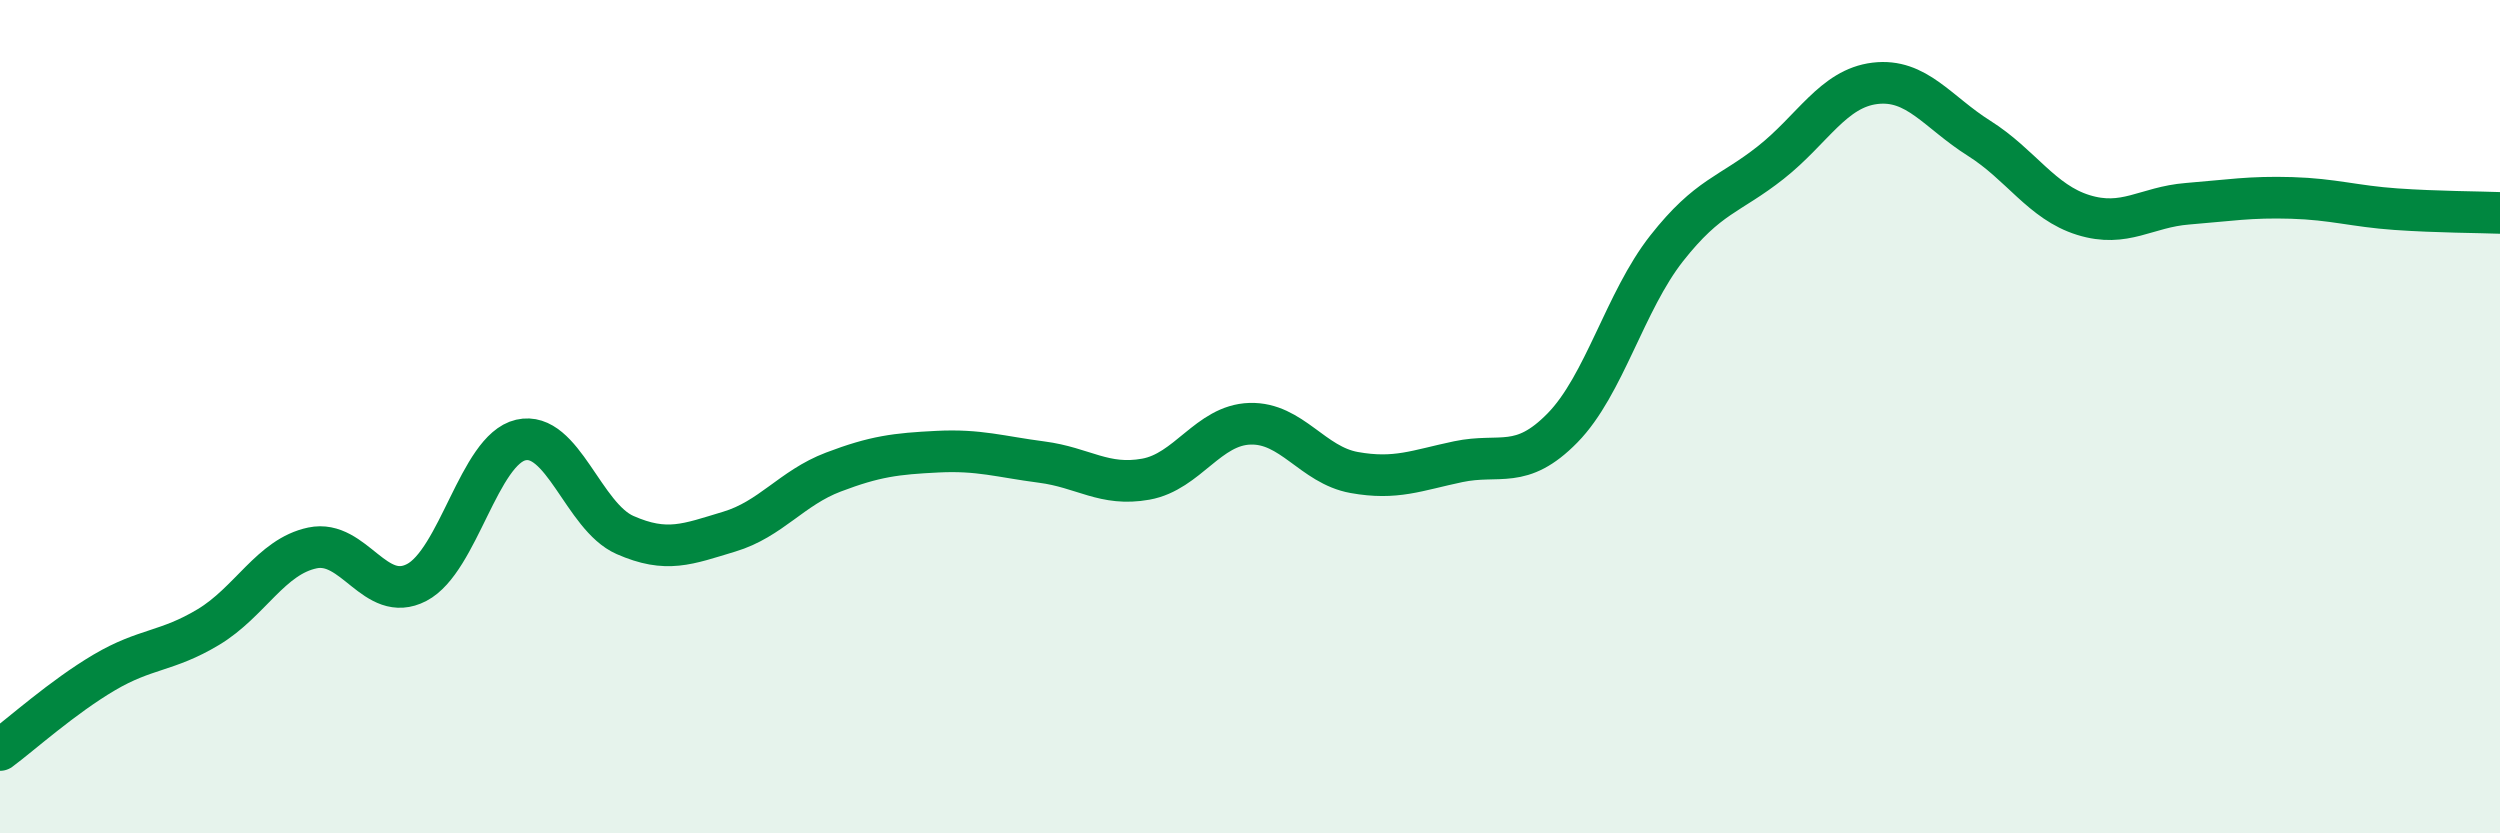 
    <svg width="60" height="20" viewBox="0 0 60 20" xmlns="http://www.w3.org/2000/svg">
      <path
        d="M 0,18 C 0.5,17.63 1.5,16.73 2.5,16.14 C 3.5,15.55 4,15.65 5,15.05 C 6,14.45 6.5,13.36 7.5,13.15 C 8.5,12.94 9,14.5 10,13.98 C 11,13.46 11.5,10.79 12.5,10.56 C 13.5,10.33 14,12.4 15,12.84 C 16,13.28 16.5,13.06 17.5,12.76 C 18.5,12.46 19,11.71 20,11.33 C 21,10.95 21.5,10.89 22.5,10.84 C 23.5,10.79 24,10.96 25,11.09 C 26,11.22 26.5,11.68 27.5,11.5 C 28.5,11.32 29,10.2 30,10.17 C 31,10.14 31.5,11.16 32.5,11.34 C 33.5,11.52 34,11.29 35,11.08 C 36,10.87 36.5,11.29 37.5,10.27 C 38.5,9.25 39,7.23 40,5.96 C 41,4.69 41.5,4.69 42.5,3.9 C 43.5,3.11 44,2.12 45,2 C 46,1.88 46.5,2.69 47.5,3.32 C 48.5,3.95 49,4.85 50,5.16 C 51,5.47 51.5,4.97 52.5,4.89 C 53.5,4.81 54,4.72 55,4.75 C 56,4.78 56.5,4.95 57.5,5.02 C 58.5,5.09 59.5,5.09 60,5.11L60 20L0 20Z"
        fill="#008740"
        opacity="0.1"
        stroke-linecap="round"
        stroke-linejoin="round"
      />
      <path
        d="M 0,18 C 0.5,17.63 1.5,16.73 2.5,16.14 C 3.5,15.55 4,15.65 5,15.05 C 6,14.45 6.5,13.36 7.5,13.15 C 8.5,12.94 9,14.5 10,13.98 C 11,13.46 11.5,10.79 12.5,10.56 C 13.5,10.33 14,12.4 15,12.84 C 16,13.28 16.5,13.06 17.5,12.76 C 18.5,12.46 19,11.71 20,11.33 C 21,10.95 21.5,10.89 22.5,10.84 C 23.5,10.79 24,10.96 25,11.09 C 26,11.22 26.5,11.68 27.5,11.5 C 28.5,11.32 29,10.2 30,10.17 C 31,10.14 31.5,11.16 32.5,11.34 C 33.5,11.52 34,11.29 35,11.08 C 36,10.87 36.5,11.29 37.5,10.27 C 38.5,9.25 39,7.23 40,5.96 C 41,4.69 41.5,4.69 42.5,3.9 C 43.5,3.11 44,2.12 45,2 C 46,1.88 46.5,2.69 47.5,3.32 C 48.5,3.95 49,4.85 50,5.16 C 51,5.47 51.5,4.97 52.5,4.89 C 53.5,4.81 54,4.72 55,4.75 C 56,4.78 56.5,4.95 57.5,5.02 C 58.5,5.09 59.5,5.09 60,5.11"
        stroke="#008740"
        stroke-width="1"
        fill="none"
        stroke-linecap="round"
        stroke-linejoin="round"
      />
    </svg>
  